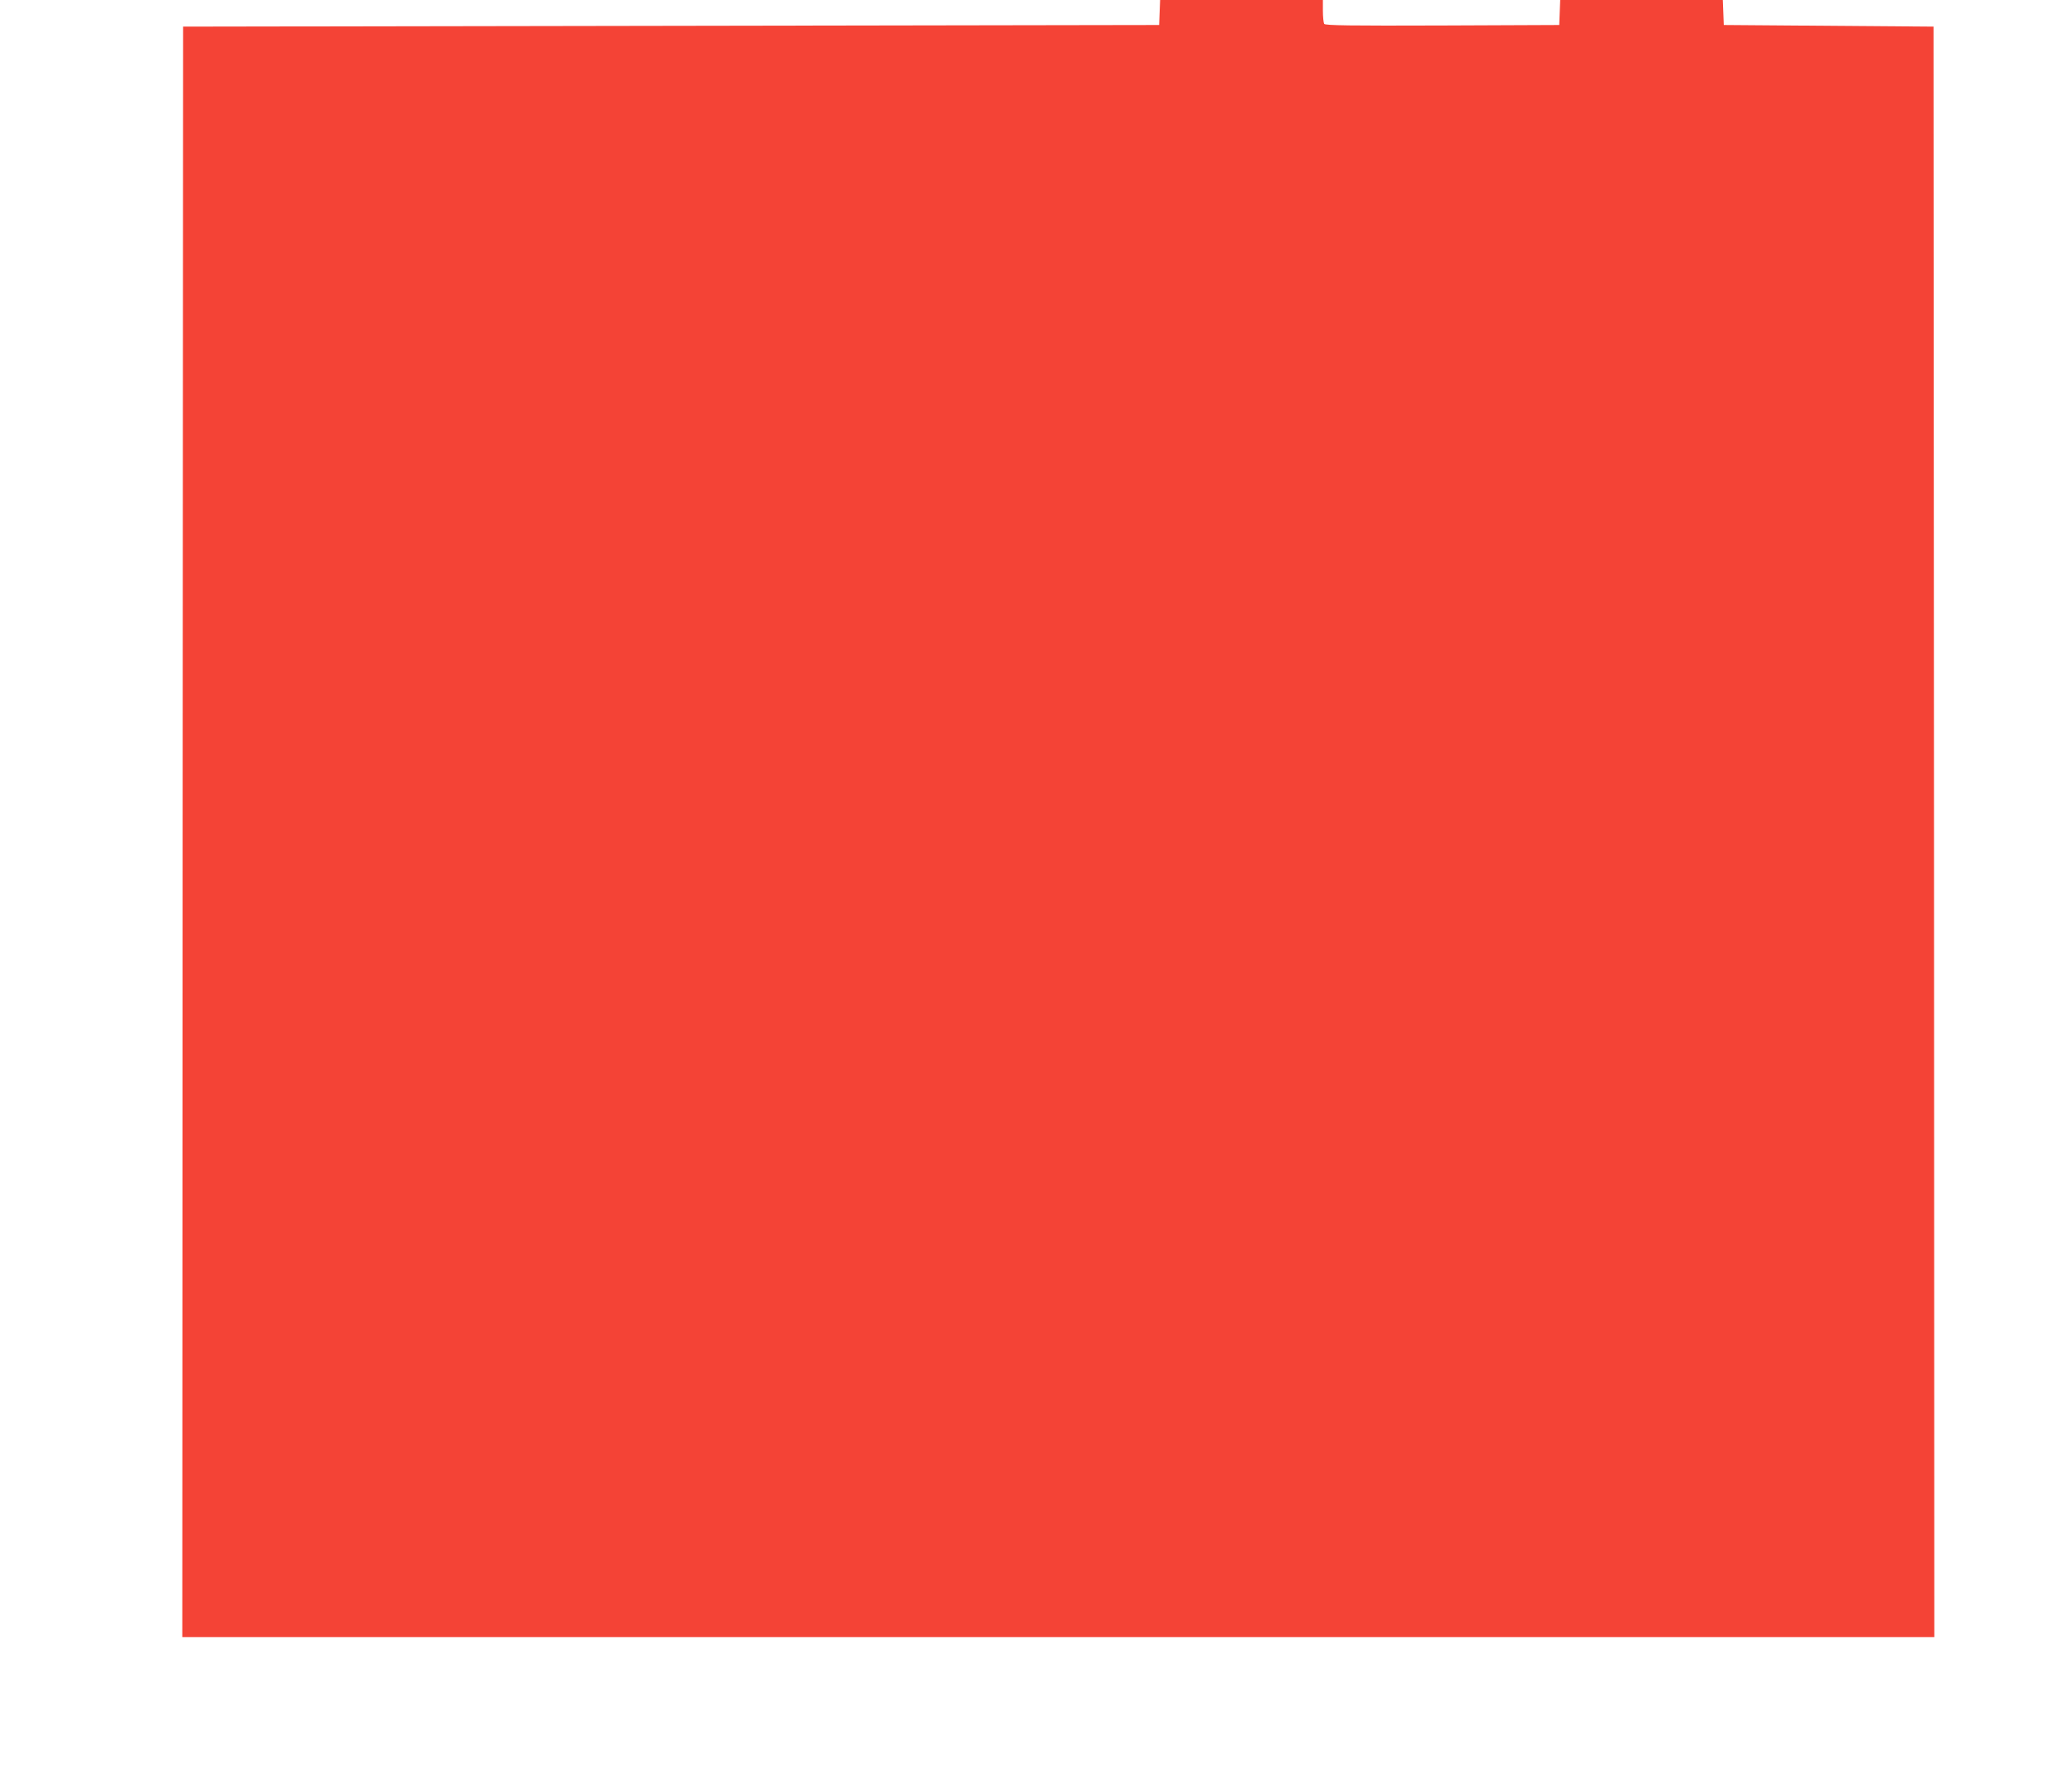 <?xml version="1.0" standalone="no"?>
<!DOCTYPE svg PUBLIC "-//W3C//DTD SVG 20010904//EN"
 "http://www.w3.org/TR/2001/REC-SVG-20010904/DTD/svg10.dtd">
<svg version="1.0" xmlns="http://www.w3.org/2000/svg"
 width="1280pt" height="1111pt" viewBox="0 0 1280 1111"
 preserveAspectRatio="xMidYMid meet">
<g transform="translate(0,1111) scale(0.1,-0.1)"
fill="#f44336" stroke="none">
<path d="M7188 11033 l-3 -78 -3025 -5 -3025 -5 -3 -4992 -2 -4993 5430 0
5430 0 -2 4993 -3 4992 -650 5 -650 5 -3 78 -3 77 -504 0 -504 0 -3 -77 -3
-78 -724 -3 c-573 -2 -726 0 -733 10 -4 7 -8 43 -8 81 l0 67 -505 0 -504 0 -3
-77z"/>
</g>
</svg>
